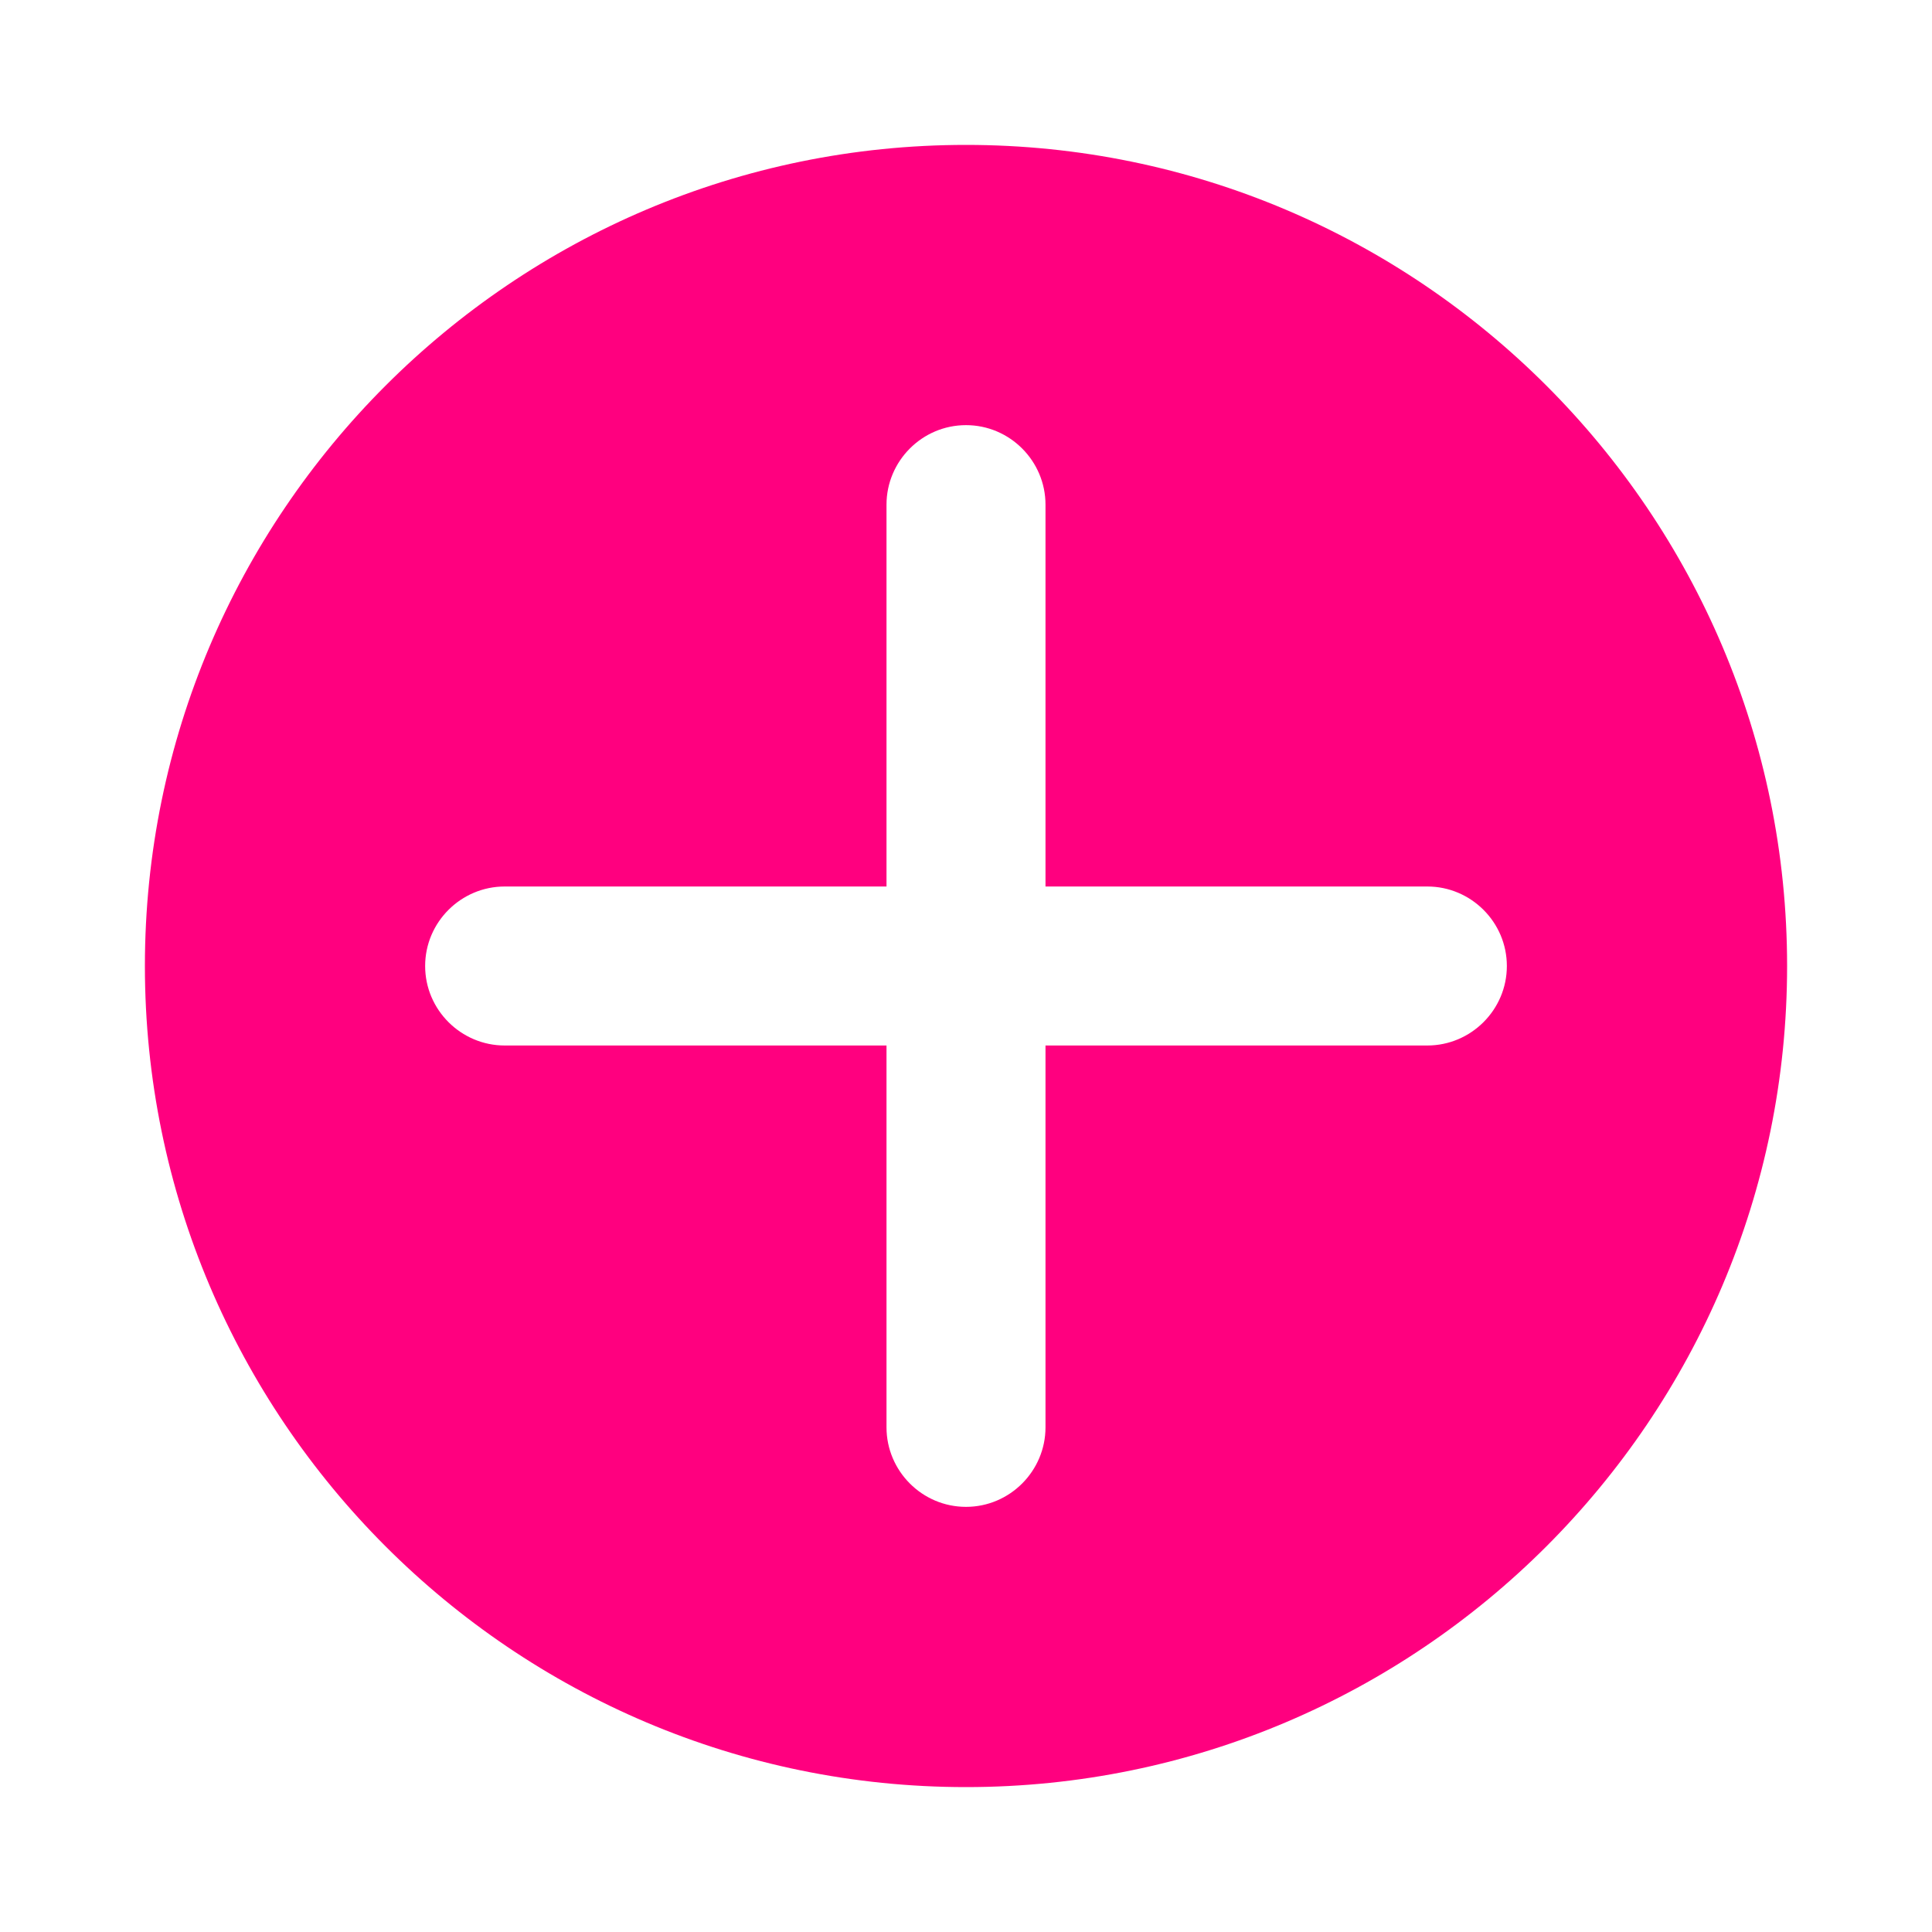 <svg xmlns="http://www.w3.org/2000/svg" xmlns:xlink="http://www.w3.org/1999/xlink" width="100" zoomAndPan="magnify" viewBox="0 0 75 75" height="100" preserveAspectRatio="xMidYMid meet" version="1.0"><defs><clipPath id="ba0ab6cd2c"><path d="M 5.625 5.625 L 69.375 5.625 L 69.375 69.375 L 5.625 69.375 Z M 5.625 5.625 " clip-rule="nonzero"/></clipPath></defs><g clip-path="url(#ba0ab6cd2c)"><path fill="#ff007f" d="M 37.5 5.625 C 19.918 5.625 5.625 19.918 5.625 37.5 C 5.625 55.082 19.918 69.375 37.5 69.375 C 55.082 69.375 69.375 55.082 69.375 37.5 C 69.375 19.918 55.082 5.625 37.5 5.625 Z M 55.41 40.586 L 40.586 40.586 L 40.586 55.41 C 40.586 57.098 39.207 58.496 37.5 58.496 C 35.793 58.496 34.414 57.098 34.414 55.41 L 34.414 40.586 L 19.59 40.586 C 17.902 40.586 16.504 39.207 16.504 37.5 C 16.504 35.793 17.902 34.414 19.59 34.414 L 34.414 34.414 L 34.414 19.59 C 34.414 17.902 35.793 16.504 37.5 16.504 C 39.207 16.504 40.586 17.902 40.586 19.59 L 40.586 34.414 L 55.41 34.414 C 57.098 34.414 58.496 35.793 58.496 37.5 C 58.496 39.207 57.098 40.586 55.41 40.586 Z M 55.41 40.586 " fill-opacity="1" fill-rule="nonzero"/></g></svg>